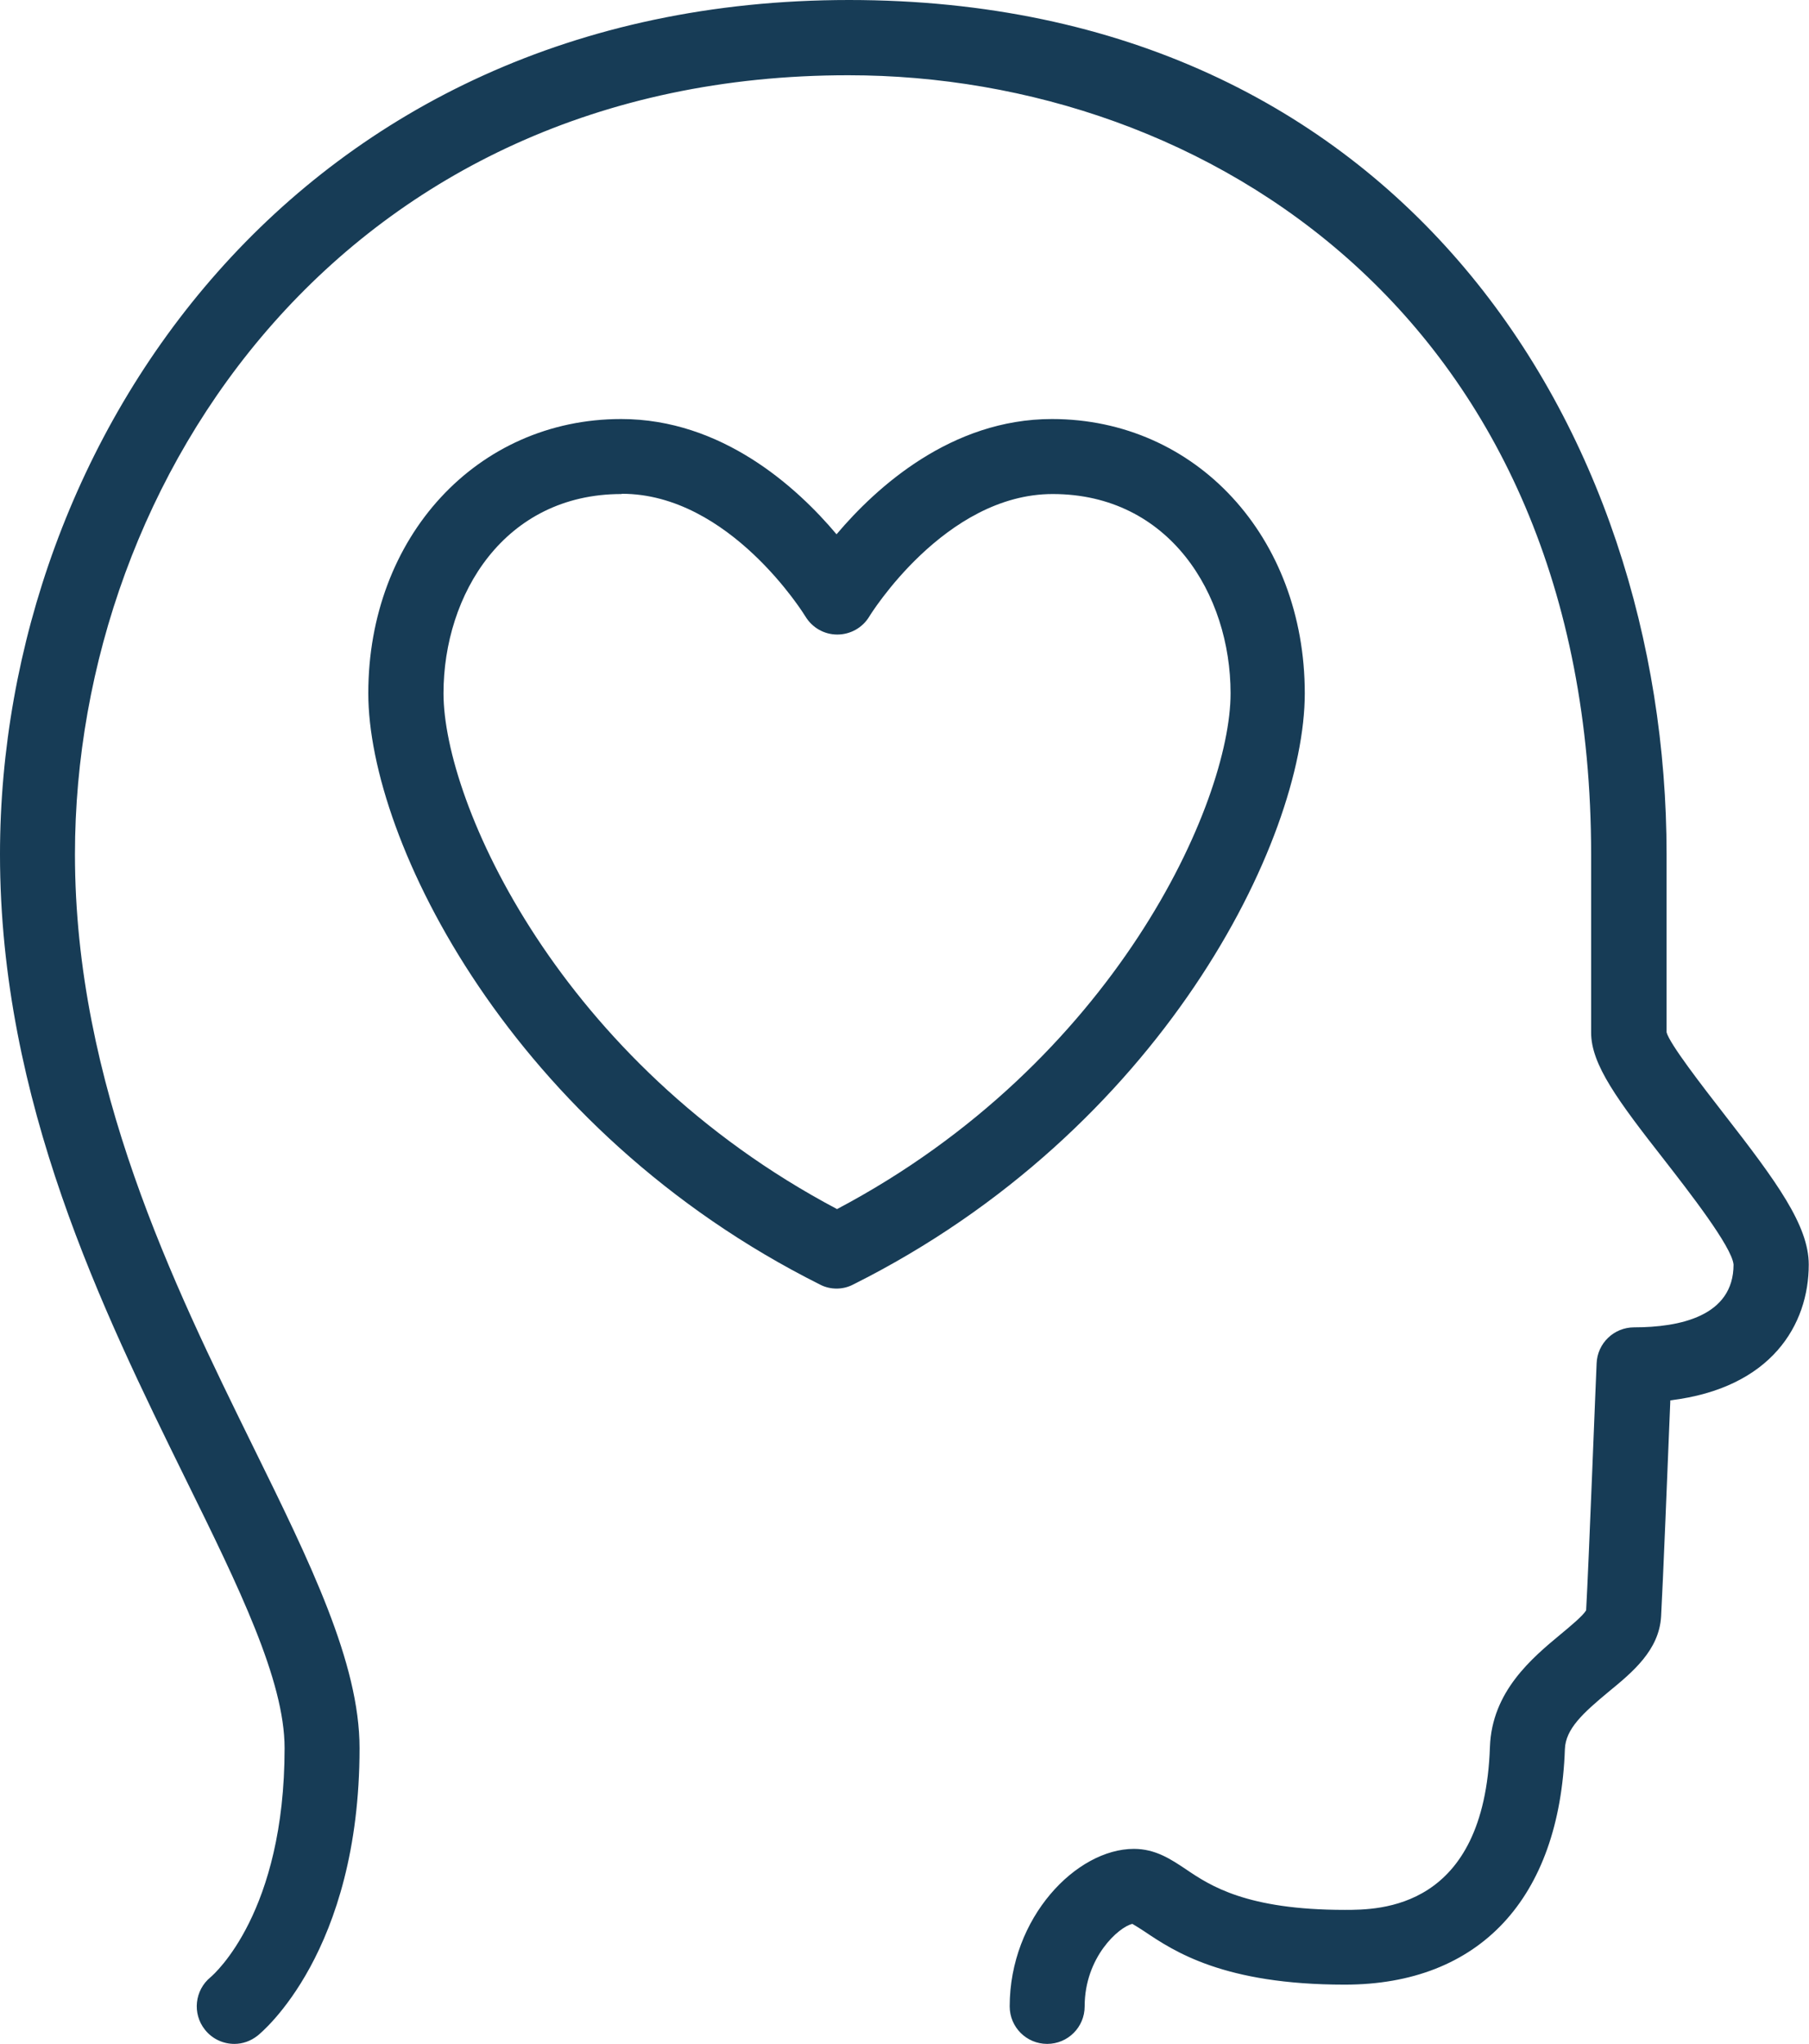 <?xml version="1.0" encoding="UTF-8"?>
<svg id="Capa_2" data-name="Capa 2" xmlns="http://www.w3.org/2000/svg" viewBox="0 0 72.4 81.75">
  <defs>
    <style>
      .cls-1 {
        fill: #173c56;
      }
    </style>
  </defs>
  <g id="Capa_1-2" data-name="Capa 1">
    <g>
      <path class="cls-1" d="M9.38,81.75c-.44,0-.88-.19-1.18-.57-.51-.64-.41-1.58.23-2.1.15-.13,2.96-2.59,2.96-9.16,0-2.71-1.83-6.44-3.96-10.76-3.31-6.73-7.43-15.1-7.43-24.99C0,17.61,11.91,0,33.98,0s32.72,17.19,32.72,34.17v7.12c.12.46,1.43,2.15,2.3,3.27,2.11,2.71,3.39,4.46,3.39,6.02,0,2.4-1.49,4.94-5.54,5.43-.1,2.45-.3,7.44-.37,8.65-.08,1.34-1.14,2.22-2.08,2.99-1.05.87-1.74,1.5-1.77,2.31-.21,5.98-3.42,9.42-8.81,9.42-4.84,0-6.83-1.33-8.02-2.13-.17-.11-.37-.24-.48-.3-.54.12-1.91,1.33-1.91,3.3,0,.83-.67,1.5-1.5,1.5s-1.5-.67-1.5-1.5c0-3.55,2.67-6.3,4.97-6.3.87,0,1.49.42,2.09.82.96.65,2.42,1.62,6.35,1.62,1.38,0,5.59,0,5.81-6.52.08-2.22,1.68-3.55,2.85-4.52.35-.29.87-.72,1-.94.1-1.73.41-9.8.42-9.88.03-.8.69-1.44,1.5-1.44,1.82,0,3.98-.44,3.98-2.51-.06-.71-1.82-2.96-2.76-4.17-1.88-2.4-2.94-3.83-2.94-5.11v-7.12c0-21.42-15.41-31.17-29.72-31.17C13.86,3,3,19.06,3,34.17c0,9.2,3.95,17.22,7.12,23.67,2.29,4.65,4.27,8.67,4.27,12.08,0,8.17-3.92,11.37-4.08,11.5-.28.22-.6.33-.93.33Z"/>
      <path class="cls-1" d="M33.49,51.54c-.23,0-.46-.05-.67-.16-12.33-6.17-18.08-17.76-18.08-23.65,0-6.25,4.35-10.97,10.12-10.97,4.03,0,7.03,2.72,8.62,4.61,1.59-1.88,4.59-4.61,8.62-4.61,5.77,0,10.12,4.72,10.12,10.97,0,5.89-5.75,17.49-18.08,23.65-.21.11-.44.16-.67.16ZM24.87,19.76c-4.68,0-7.12,4.01-7.12,7.97,0,4.36,4.63,14.75,15.75,20.63,11.12-5.87,15.75-16.26,15.75-20.63,0-3.96-2.45-7.97-7.12-7.97-4.32,0-7.31,4.85-7.34,4.9-.27.45-.76.72-1.28.72h0c-.53,0-1.01-.28-1.28-.73-.03-.05-3.02-4.9-7.34-4.9Z"/>
    </g>
  </g>
</svg>